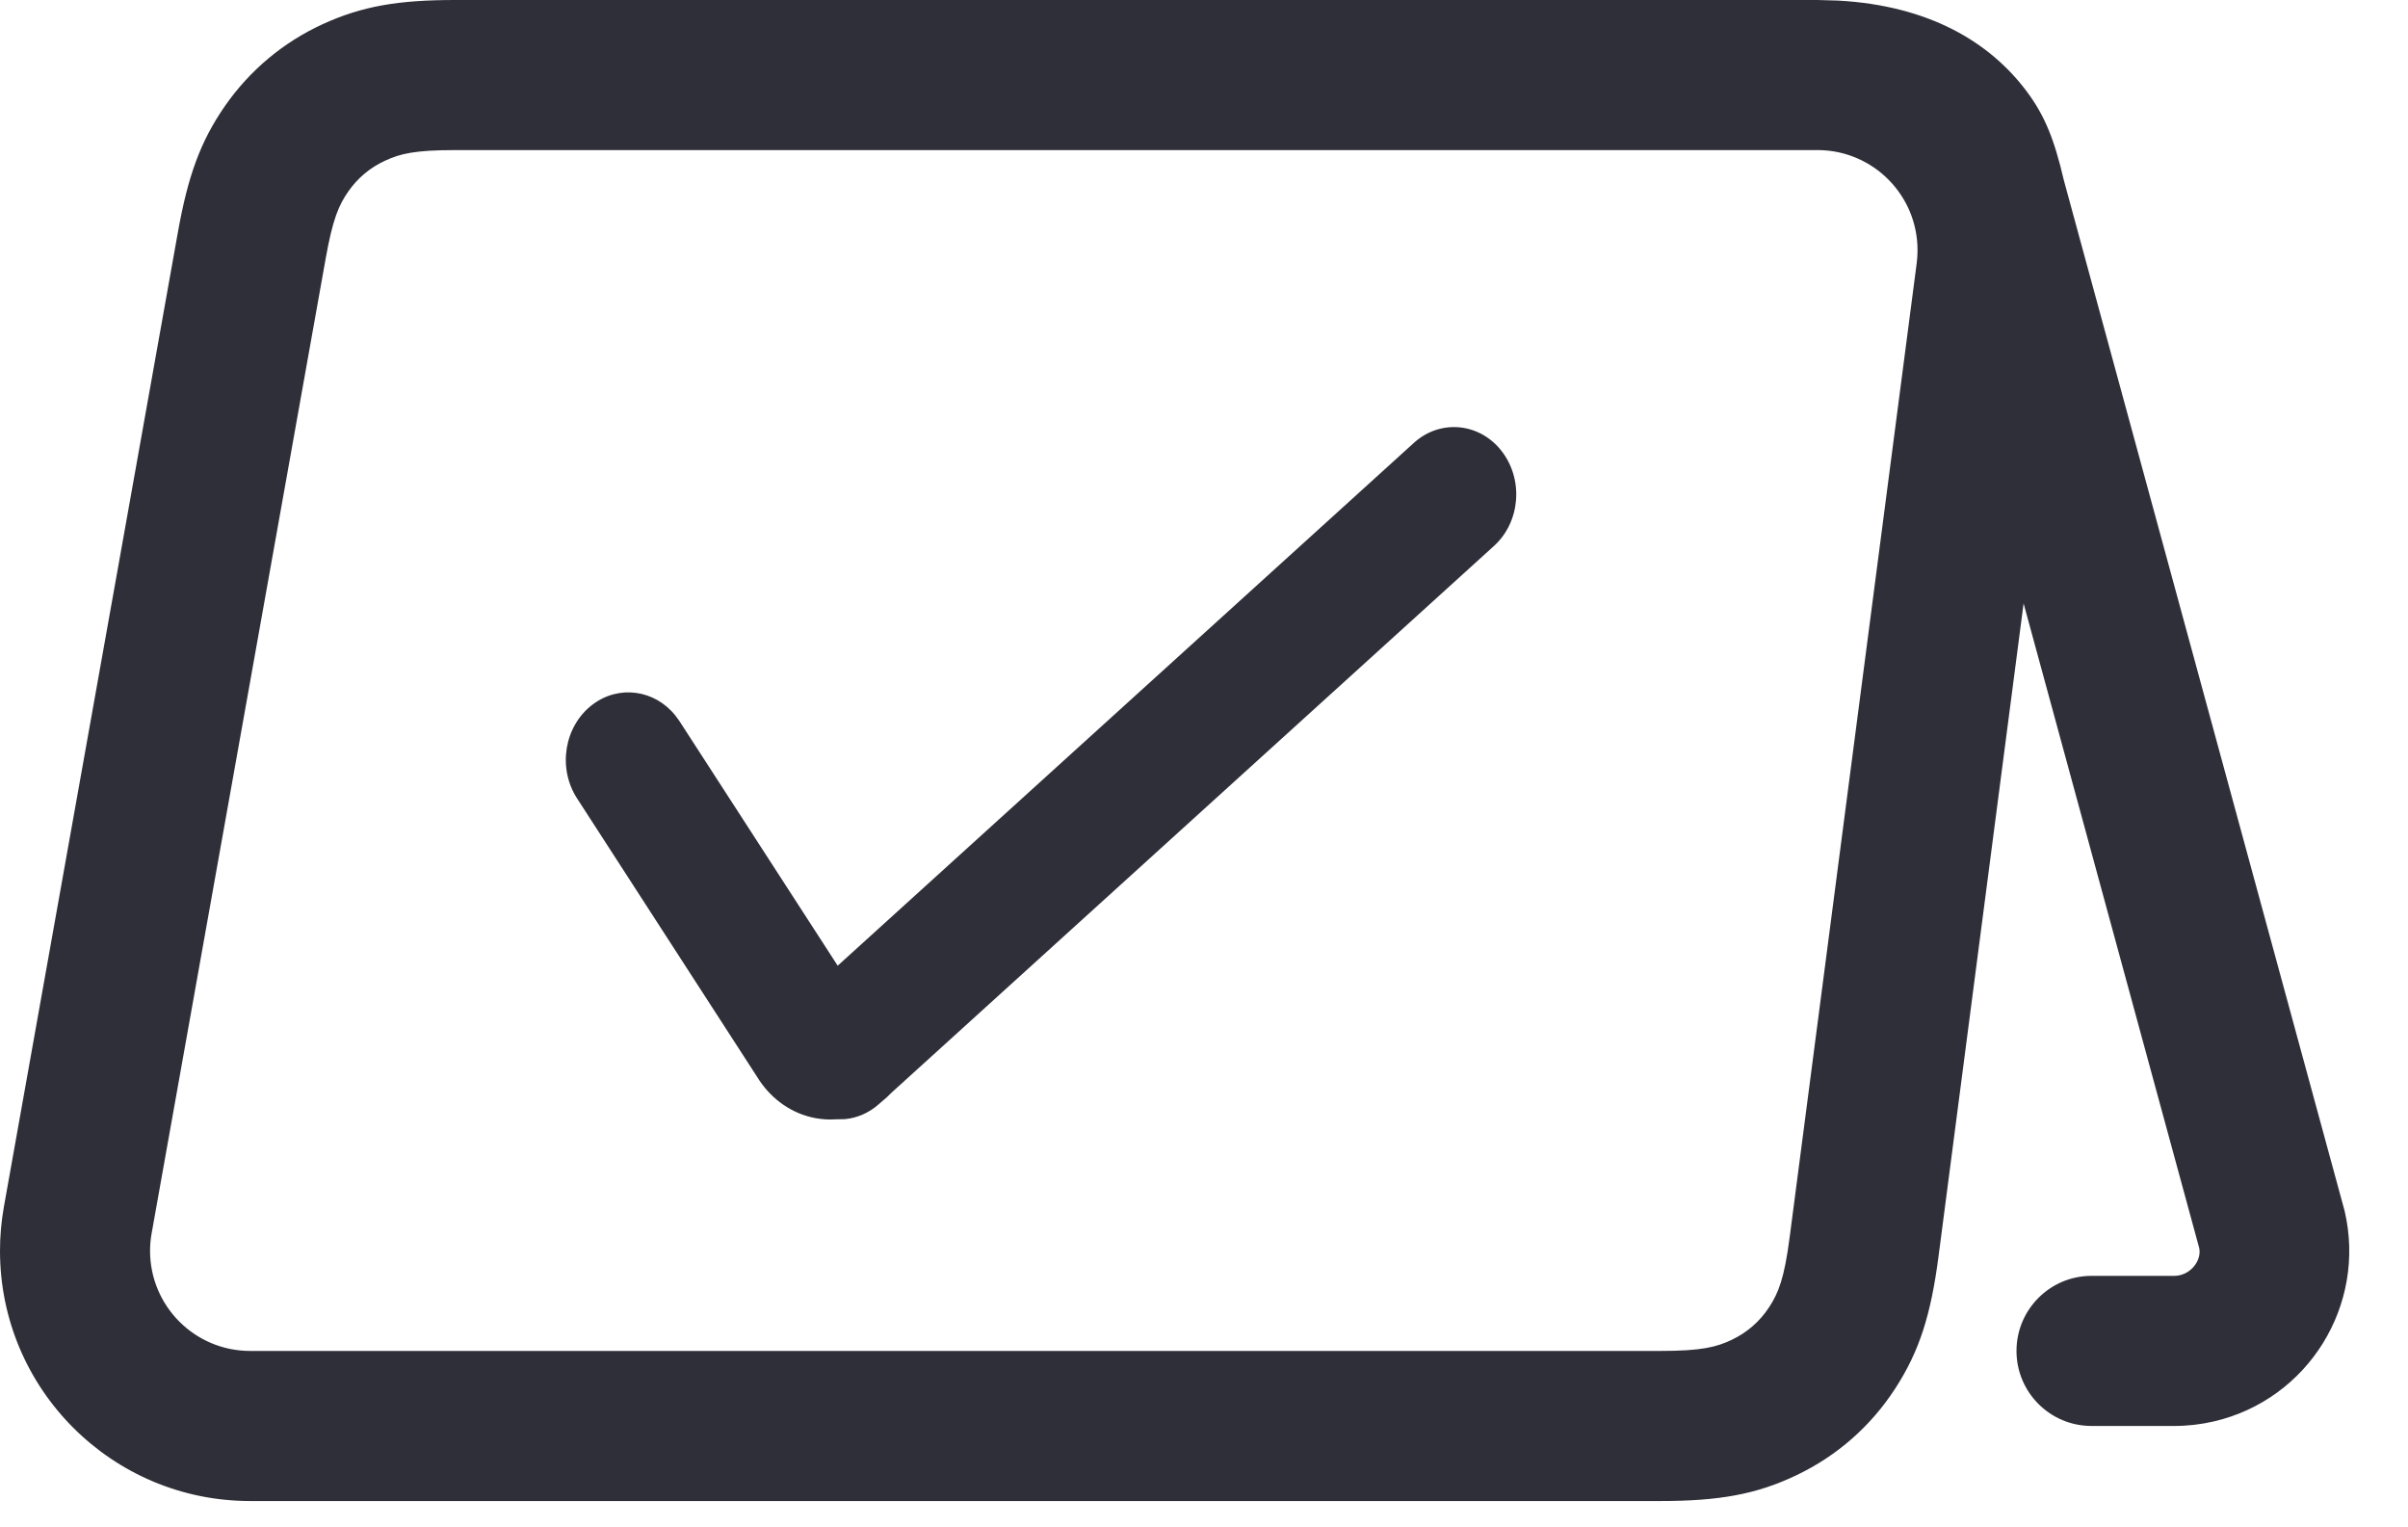 <svg height="26" width="41" xmlns:xlink="http://www.w3.org/1999/xlink" xmlns="http://www.w3.org/2000/svg">
	<path fill-rule="evenodd" d="M7.75 0L30.946 0L31.296 0.01C32.853 0.095 33.884 0.722 34.508 1.556C34.813 1.964 34.977 2.367 35.141 3.071L39.921 20.614C40.296 22.217 39.301 23.821 37.698 24.196C37.475 24.248 37.247 24.274 37.018 24.274L35.611 24.274C34.906 24.274 34.334 23.702 34.334 22.997C34.334 22.291 34.906 21.719 35.611 21.719L37.018 21.719C37.051 21.719 37.084 21.715 37.115 21.708C37.344 21.654 37.487 21.425 37.444 21.241L34.455 10.272L33.006 21.39C32.877 22.376 32.684 22.999 32.267 23.64C31.852 24.279 31.28 24.781 30.593 25.11C29.903 25.441 29.261 25.552 28.266 25.552L4.259 25.552C1.907 25.552 0 23.645 0 21.293C0 21.042 0.022 20.792 0.066 20.545L3.029 3.953C3.199 3.003 3.409 2.411 3.831 1.803C4.254 1.196 4.821 0.721 5.493 0.412C6.166 0.103 6.786 0 7.75 0ZM30.973 2.555L7.75 2.555C7.066 2.555 6.817 2.615 6.56 2.734C6.302 2.852 6.091 3.029 5.929 3.261C5.768 3.494 5.665 3.728 5.545 4.402L2.582 20.994C2.564 21.093 2.555 21.193 2.555 21.293C2.555 22.234 3.318 22.997 4.259 22.997L28.266 22.997C28.97 22.997 29.226 22.932 29.489 22.806C29.752 22.68 29.966 22.492 30.125 22.248C30.284 22.003 30.381 21.758 30.472 21.06L32.635 4.479C32.645 4.406 32.649 4.332 32.649 4.259C32.649 3.327 31.902 2.57 30.973 2.555ZM25.568 7.679C25.945 8.165 25.887 8.886 25.437 9.294L15.179 18.601L15.099 18.679L14.967 18.793C14.795 18.947 14.592 19.032 14.385 19.051L14.229 19.054C14.115 19.062 13.998 19.055 13.88 19.033C13.485 18.958 13.154 18.722 12.934 18.398L9.826 13.592C9.489 13.072 9.607 12.359 10.089 11.994C10.538 11.654 11.148 11.742 11.499 12.18L11.567 12.273L14.263 16.439L24.08 7.533C24.528 7.132 25.195 7.197 25.568 7.679Z" transform="translate(0 -7.62939e-06)" fill="#2F2F39"></path>
</svg>
